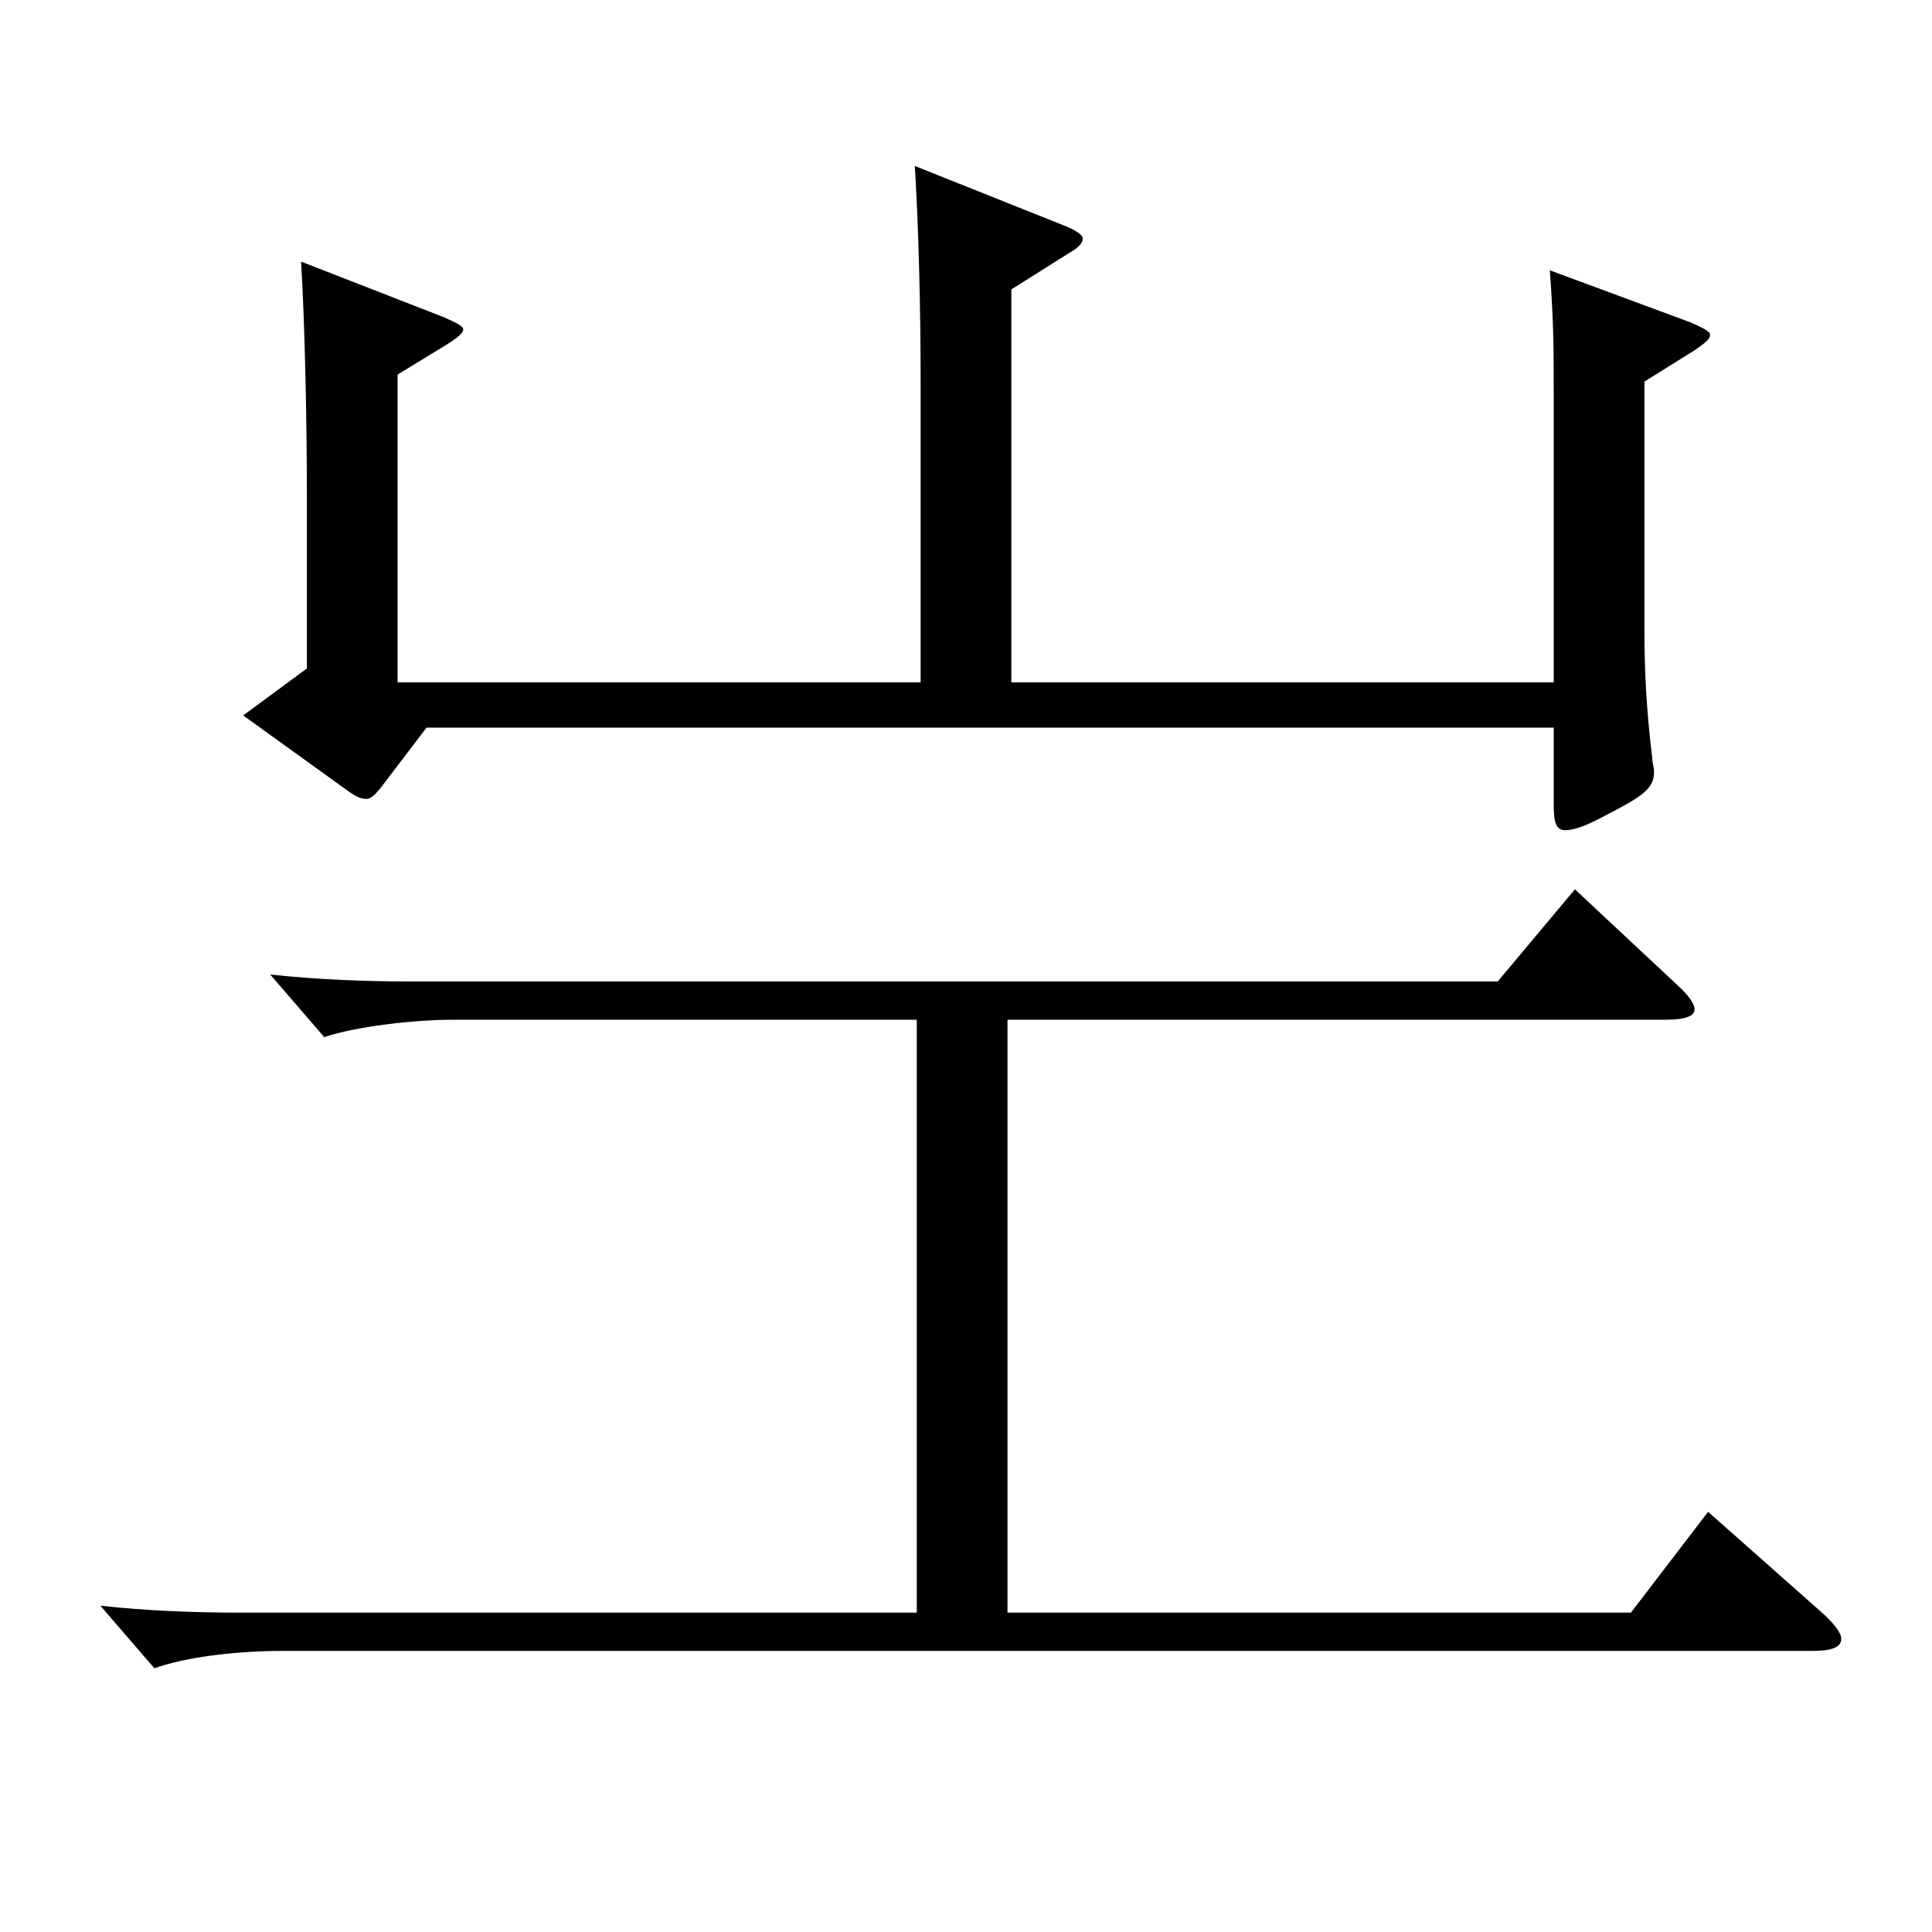 <?xml version="1.0" encoding="utf-8"?>
<!-- Generator: Adobe Illustrator 16.0.0, SVG Export Plug-In . SVG Version: 6.00 Build 0)  -->
<!DOCTYPE svg PUBLIC "-//W3C//DTD SVG 1.1//EN" "http://www.w3.org/Graphics/SVG/1.1/DTD/svg11.dtd">
<svg version="1.1" id="图层_1" xmlns="http://www.w3.org/2000/svg" xmlns:xlink="http://www.w3.org/1999/xlink" x="0px" y="0px"
	 width="1000px" height="1000px" viewBox="0 0 1000 1000" enable-background="new 0 0 1000 1000" xml:space="preserve">
<path d="M521.475,834.704H844.15l39.959-52.199l58.941,52.199c6.993,6.3,9.99,10.8,9.99,13.5c0,4.5-4.995,6.3-14.985,6.3H146.853
	c-26.973,0-51.948,3.601-66.933,9l-27.972-32.399c23.976,2.7,49.95,3.6,72.927,3.6h349.648V527.807H234.764
	c-20.979,0-50.949,3.6-66.933,9l-27.972-32.4c24.975,2.7,49.949,3.601,72.926,3.601h562.433l39.96-47.7l52.947,49.5
	c5.994,5.399,8.991,9.899,8.991,12.6c0,3.6-4.995,5.4-14.985,5.4H521.475V834.704z M476.52,353.207V197.509
	c0-36.9-0.999-78.3-2.997-111.6l78.92,31.5c5.994,2.7,7.992,4.5,7.992,6.3s-1.998,4.5-6.993,7.2l-29.97,18.899v203.398H804.19
	V202.908c0-23.399,0-35.1-1.998-62.999l72.927,27c5.994,2.699,9.99,4.5,9.99,6.3c0,2.7-2.997,4.5-7.992,8.1l-25.974,16.2v126.898
	c0,23.4,0.999,42.3,3.996,67.5c0,2.7,0.999,5.4,0.999,7.2c0,9-4.995,12.6-25.974,23.399c-9.99,5.4-15.984,7.2-19.98,7.2
	c-4.995,0-5.994-4.5-5.994-13.5v-39.6H220.778l-23.976,31.5c-2.997,3.6-4.995,5.399-6.993,5.399c-2.997,0-4.995-0.899-8.991-3.6
	l-54.945-39.6l32.967-24.3v-90c0-36.899-0.999-87.299-2.997-120.599l73.925,28.8c5.994,2.7,9.99,4.5,9.99,6.3s-2.997,4.5-8.991,8.1
	l-24.975,15.3v159.299H476.52z"/>
</svg>
